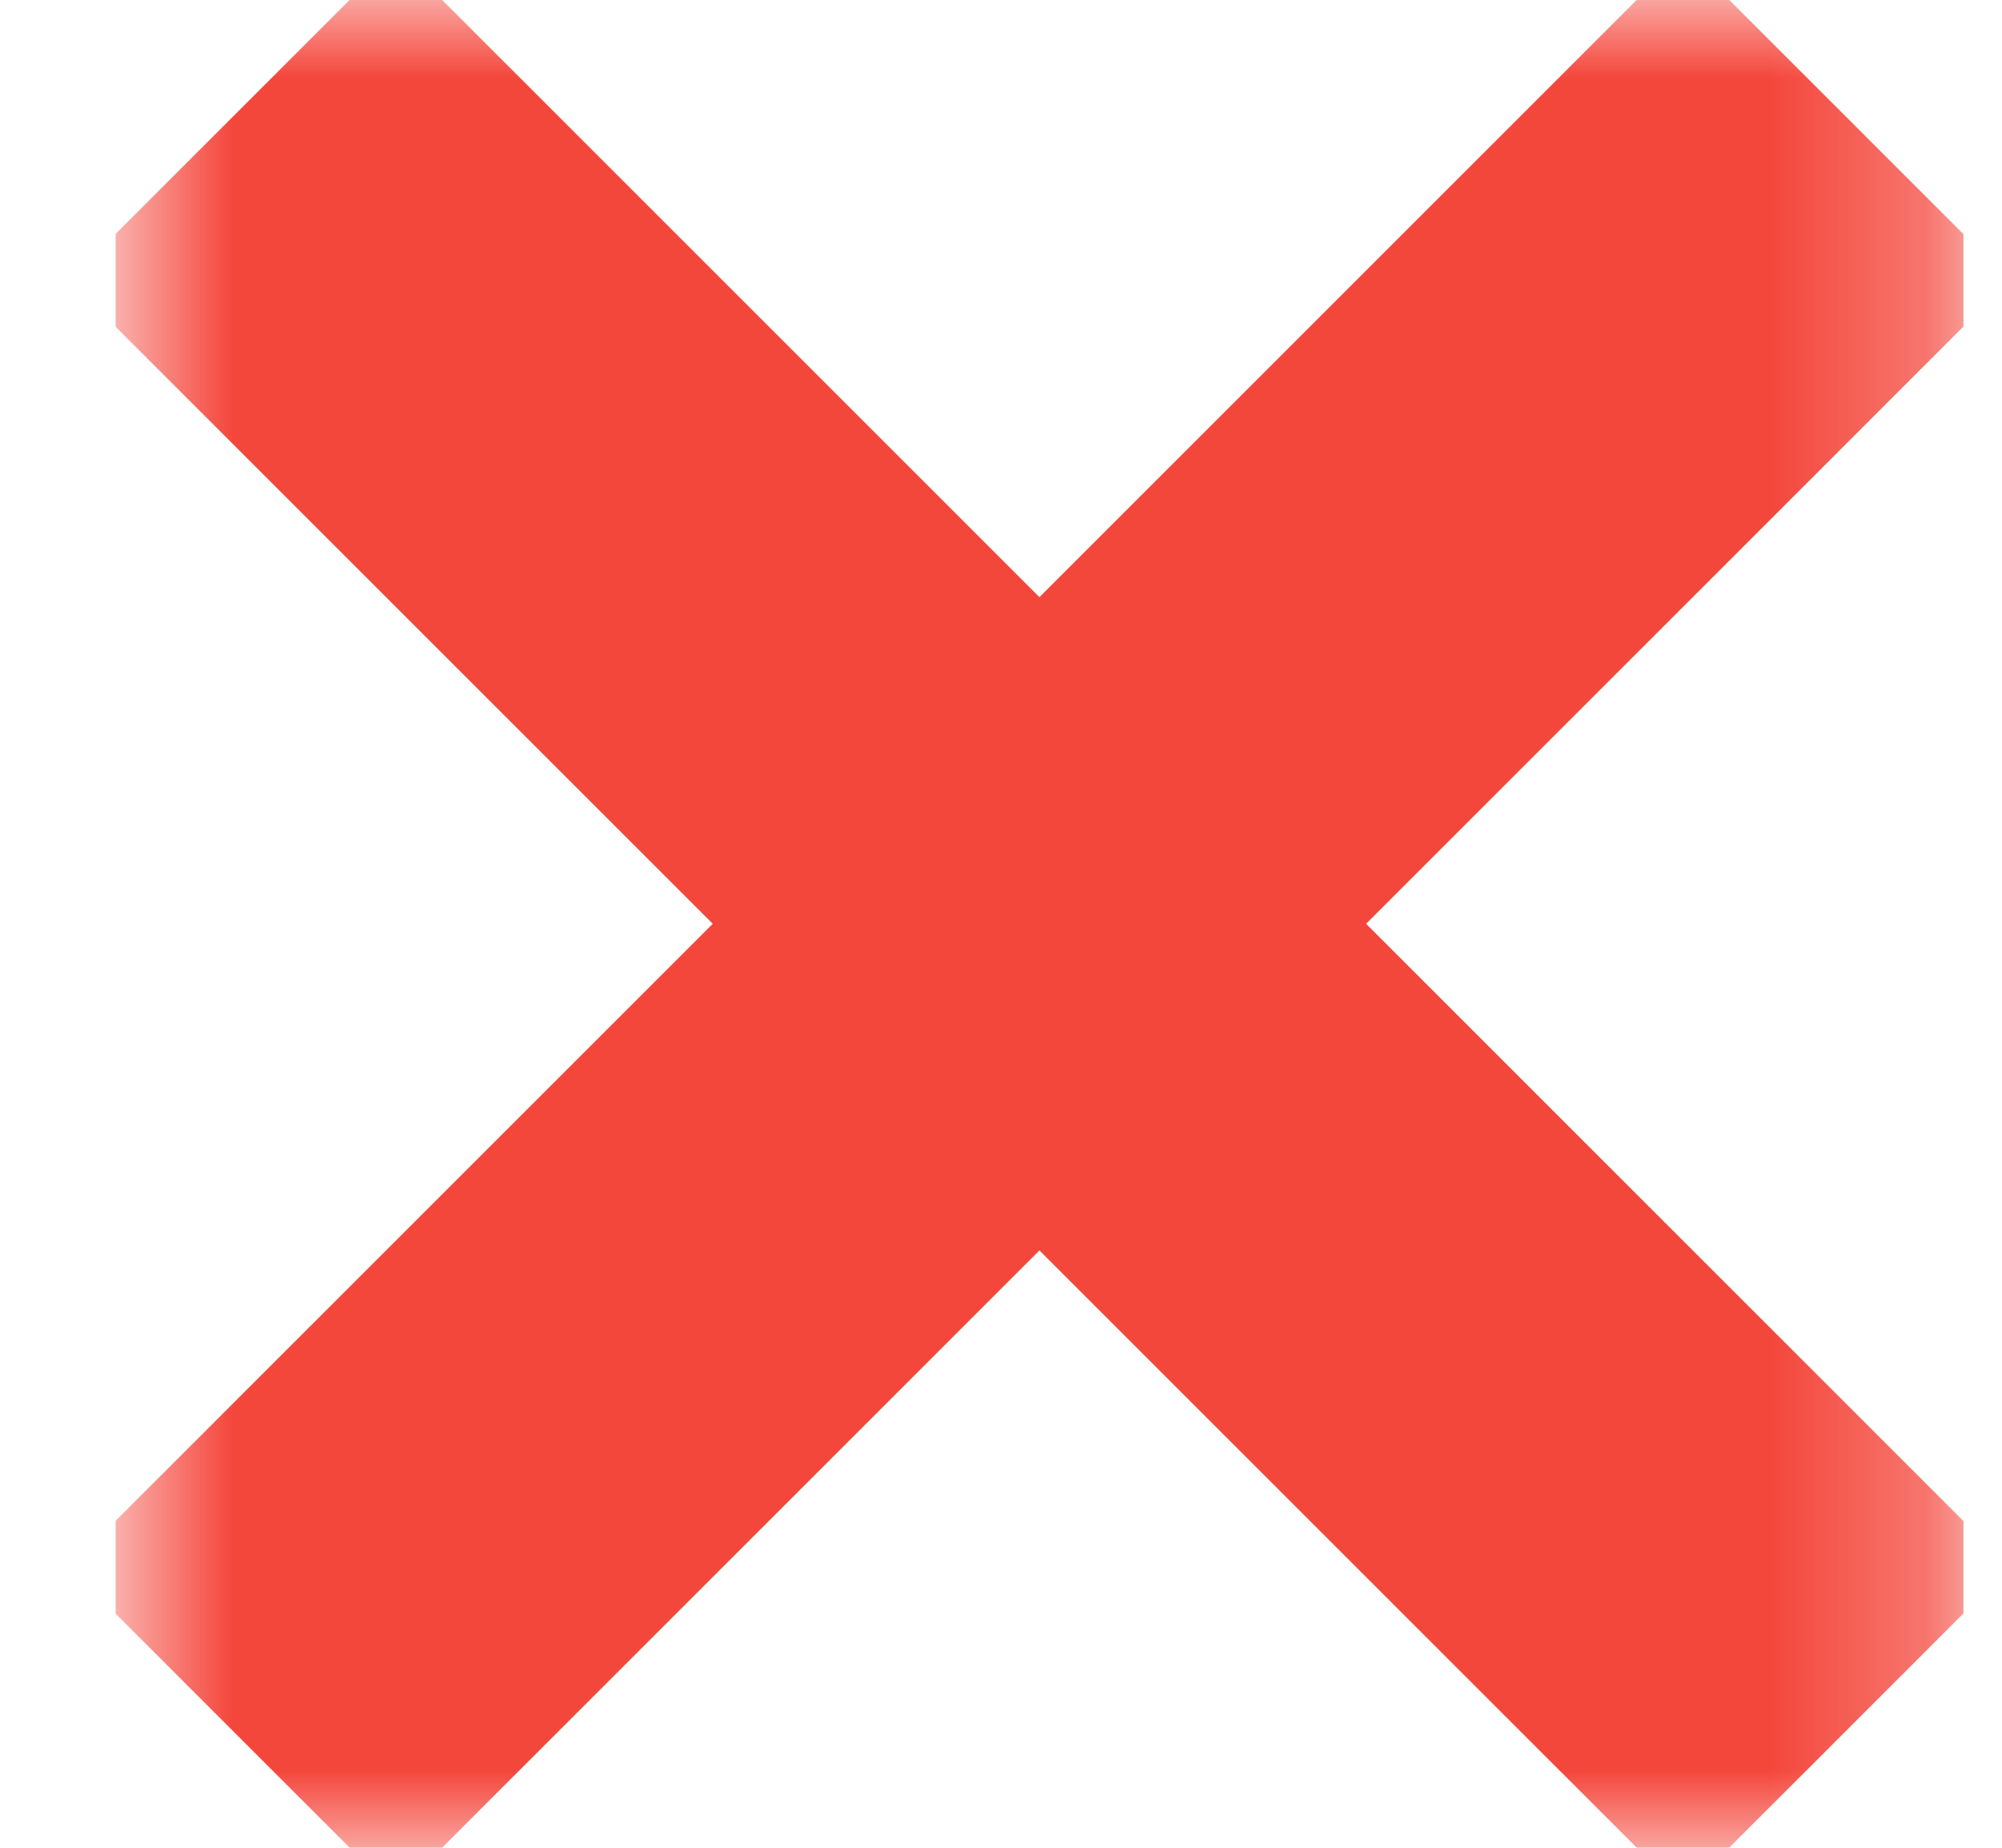 <svg width="13" height="12" fill="none" xmlns="http://www.w3.org/2000/svg"><g clip-path="url(#a)"><g clip-path="url(#b)"><mask id="c" style="mask-type:luminance" maskUnits="userSpaceOnUse" x="0" y="0" width="13" height="12"><path d="M12.75 0h-12v12h12V0z" fill="#fff"/></mask><g mask="url(#c)"><path d="M11.989.76L1.51 11.239M1.51.76l10.479 10.479" stroke="#F4473C" stroke-width="3" stroke-miterlimit="10"/></g></g></g><defs><clipPath id="a"><path fill="#fff" transform="translate(.75)" d="M0 0H12V12H0z"/></clipPath><clipPath id="b"><path fill="#fff" transform="translate(.75)" d="M0 0H12V12H0z"/></clipPath></defs></svg>